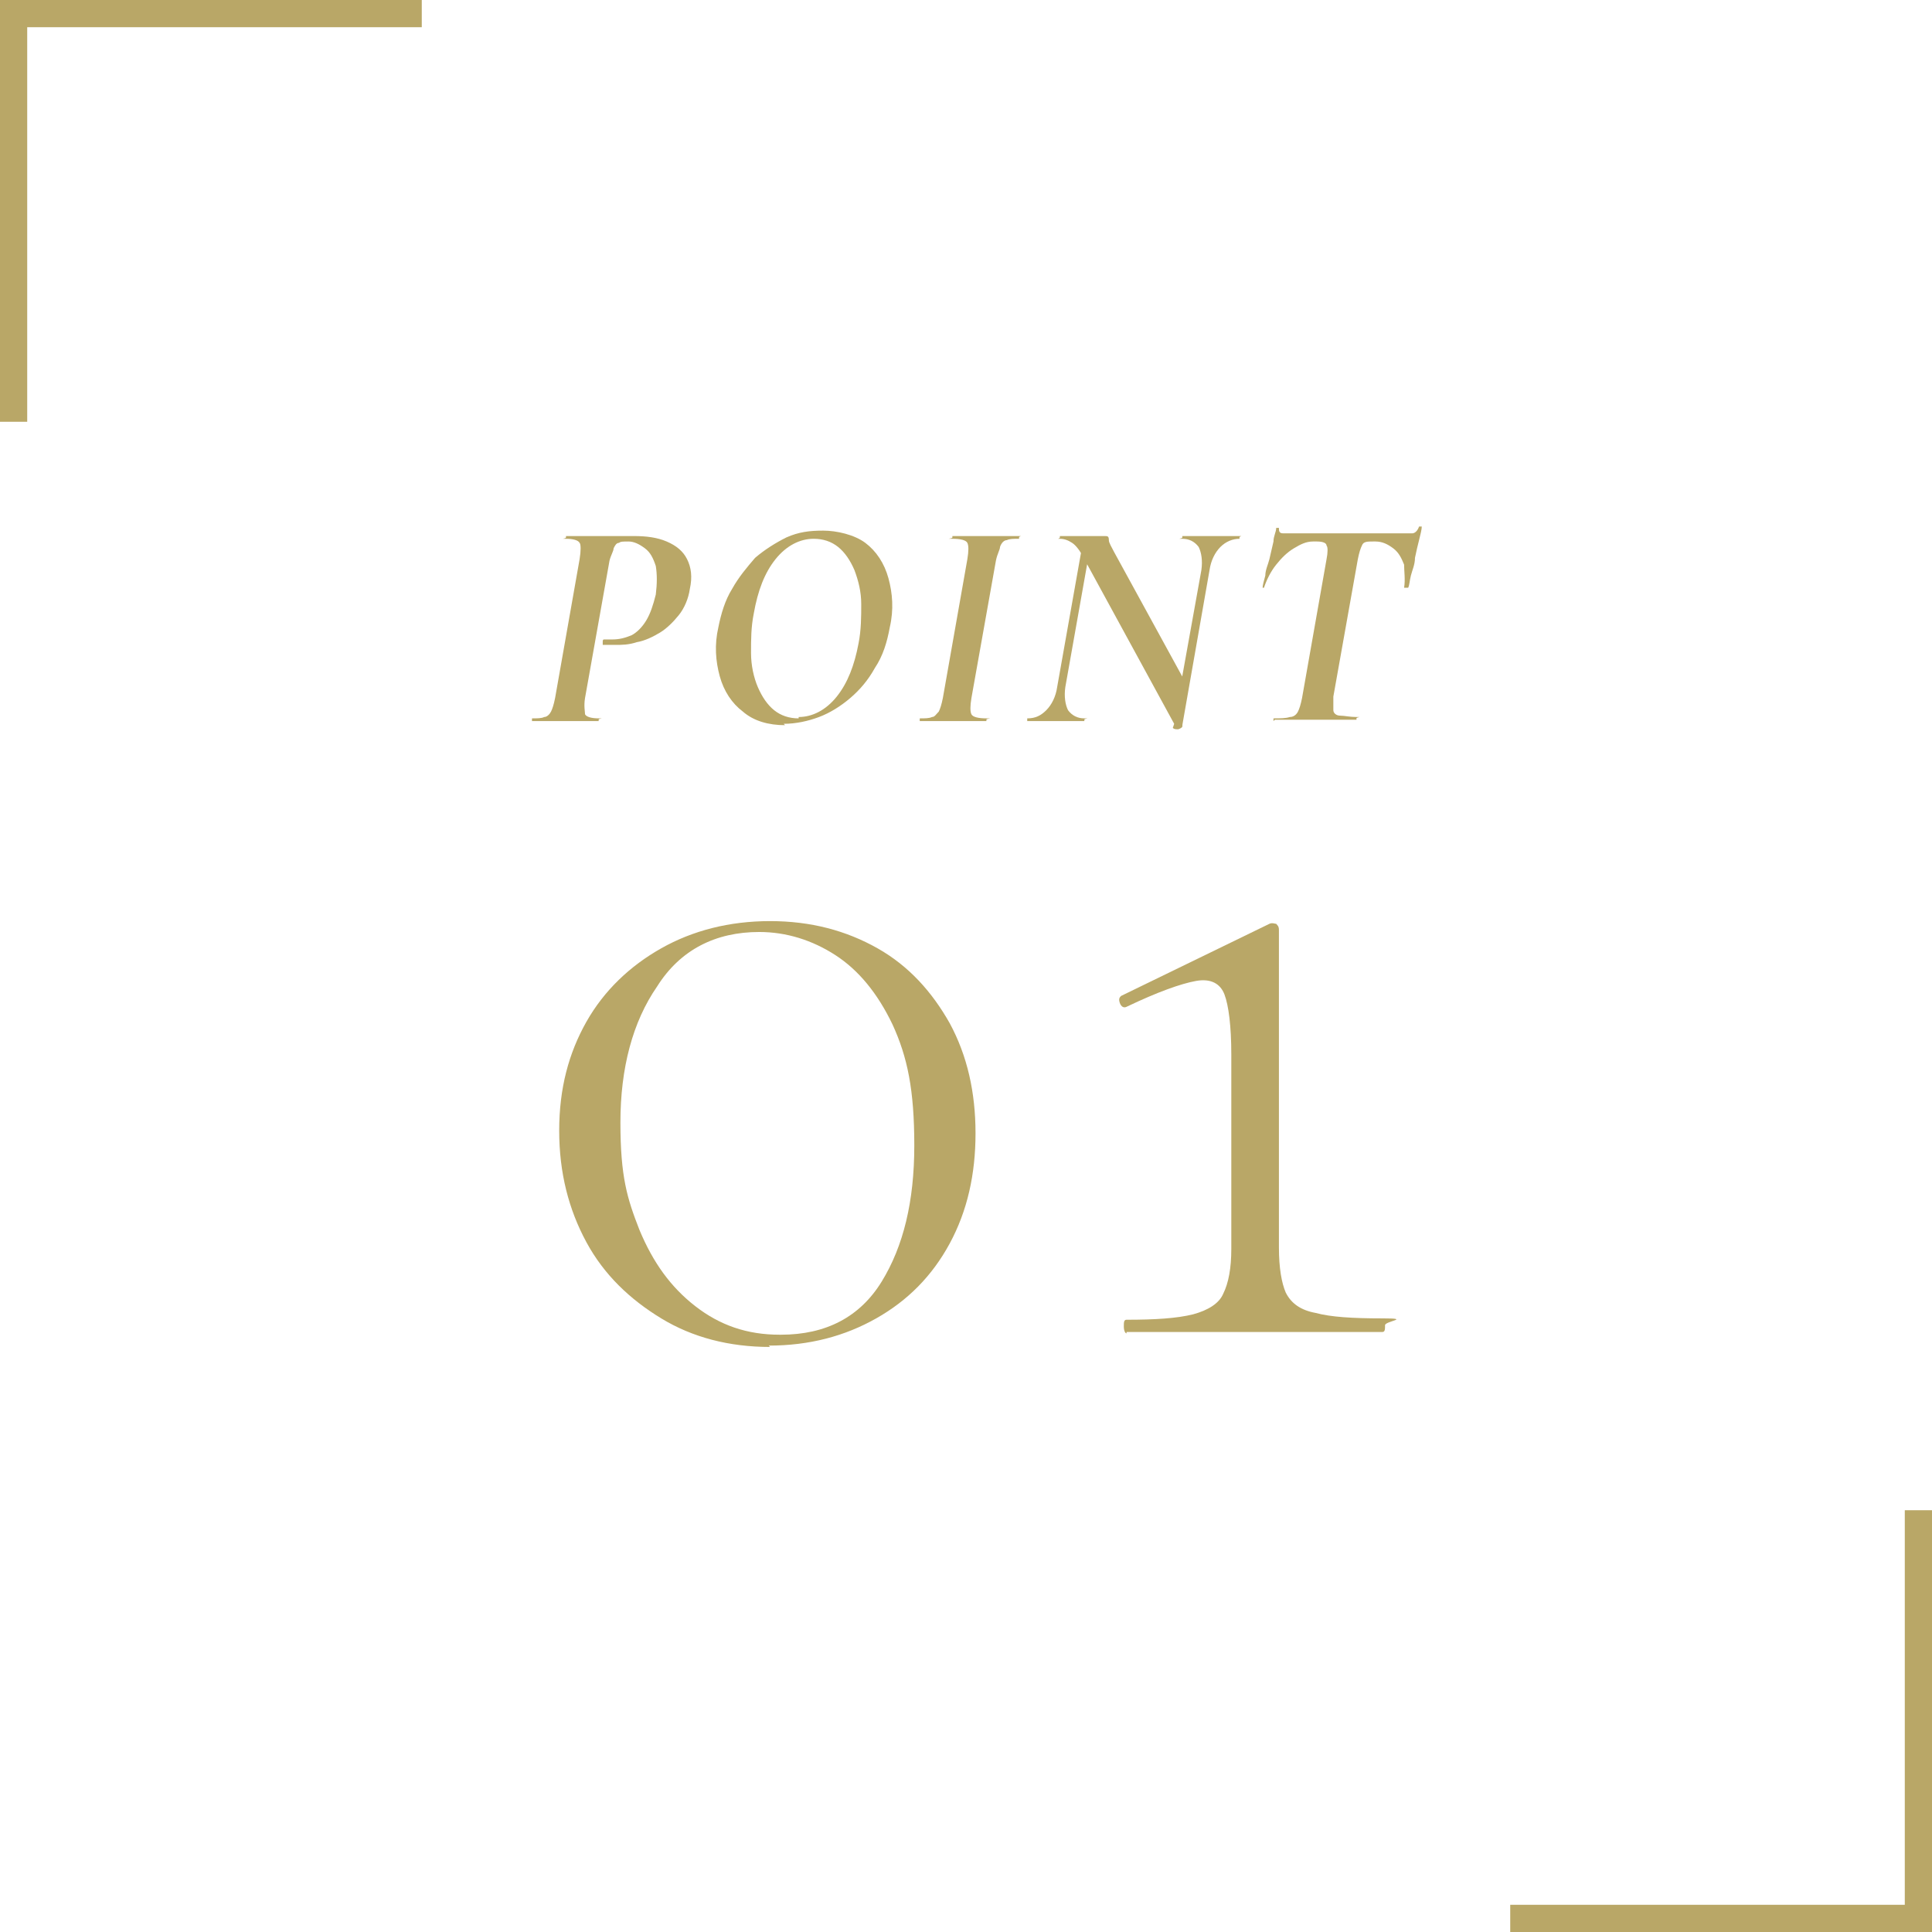 <?xml version="1.0" encoding="UTF-8"?>
<svg id="_レイヤー_1" data-name="レイヤー 1" xmlns="http://www.w3.org/2000/svg" version="1.1" viewBox="0 0 142 142">
  <defs>
    <style>
      .cls-1, .cls-2 {
        fill: none;
      }

      .cls-1, .cls-3 {
        stroke-width: 0px;
      }

      .cls-2 {
        stroke: #b9a767;
        stroke-width: 2px;
      }

      .cls-3 {
        fill: #b9a767;
      }

      .cls-4 {
        isolation: isolate;
      }
    </style>
  </defs>
  <rect class="cls-1" x="1" y="1" width="140" height="140"/>
  <g class="cls-4">
    <g class="cls-4">
      <path class="cls-3" d="M56.6,99c-3,0-5.7-.7-8-2.1-2.3-1.4-4.2-3.2-5.5-5.6-1.3-2.4-2-5.1-2-8.2s.7-5.7,2-8c1.3-2.3,3.2-4.1,5.5-5.4s5-2,8-2,5.6.7,7.9,2c2.3,1.3,4,3.2,5.3,5.5,1.3,2.4,1.9,5.1,1.9,8.1s-.6,5.7-1.9,8.1c-1.3,2.4-3.1,4.2-5.4,5.5-2.3,1.3-4.9,2-7.9,2ZM57.4,98.1c3.3,0,5.8-1.3,7.4-3.9,1.6-2.6,2.4-5.9,2.4-10s-.5-6.5-1.6-8.9c-1.1-2.3-2.5-4-4.2-5.1-1.7-1.1-3.6-1.7-5.6-1.7-3.2,0-5.8,1.3-7.5,4-1.8,2.6-2.7,6-2.7,10s.5,5.6,1.4,7.9c1,2.4,2.3,4.2,4.1,5.6,1.8,1.4,3.8,2.1,6.2,2.1Z"/>
      <path class="cls-3" d="M82.8,98c-.1,0-.2-.2-.2-.5s0-.5.2-.5c2.1,0,3.7-.1,4.9-.4,1.1-.3,1.9-.8,2.2-1.5.4-.8.6-1.9.6-3.3v-14.3c0-2.1-.2-3.6-.5-4.4-.3-.8-1-1.2-2.1-1-1.1.2-2.8.8-5.1,1.9-.2.1-.4,0-.5-.3-.1-.3,0-.4.1-.5l10.9-5.3c.2-.1.4,0,.5,0,.2.2.2.3.2.5v23.3c0,1.5.2,2.6.5,3.3.4.8,1.1,1.3,2.2,1.5,1.1.3,2.7.4,4.9.4s.2.2.2.5,0,.5-.2.5c-1.3,0-2.7,0-4.3,0-1.6,0-3.3,0-5.1,0s-3.4,0-5,0c-1.6,0-3.1,0-4.4,0Z"/>
    </g>
  </g>
  <g class="cls-4">
    <g class="cls-4">
      <path class="cls-3" d="M39.1,53s0,0,0-.1,0-.1,0-.1c.4,0,.7,0,.9-.1.2,0,.4-.2.5-.4.1-.2.2-.5.3-1l1.8-10.2c.1-.6.1-1.1,0-1.2-.1-.2-.5-.3-1-.3s0,0,0-.1,0-.1,0-.1c.3,0,.7,0,1.1,0,.4,0,.8,0,1.3,0s.7,0,1.2,0c.5,0,1,0,1.4,0,.9,0,1.7.1,2.4.4.7.3,1.2.7,1.5,1.3.3.6.4,1.3.2,2.2-.1.7-.4,1.4-.8,1.9-.4.5-.9,1-1.4,1.3-.5.3-1.1.6-1.7.7-.6.2-1.1.2-1.6.2s-.3,0-.5,0-.3,0-.4,0c0,0,0,0,0-.2,0-.1,0-.2.1-.2.1,0,.2,0,.3,0,.1,0,.2,0,.3,0,.5,0,.9-.1,1.4-.3.4-.2.8-.6,1.1-1.1.3-.5.5-1.1.7-1.9.1-.8.1-1.5,0-2.1-.2-.6-.4-1-.8-1.3-.4-.3-.8-.5-1.2-.5s-.6,0-.7.1c-.2,0-.3.2-.4.4,0,.2-.2.5-.3.9l-1.8,10.1c-.1.6,0,1,0,1.2.1.2.5.3,1,.3s0,0,0,.1,0,.1,0,.1c-.3,0-.7,0-1.1,0-.4,0-.9,0-1.4,0s-.9,0-1.3,0c-.4,0-.8,0-1.1,0Z"/>
      <path class="cls-3" d="M57.7,53.3c-1.2,0-2.3-.3-3.1-1-.8-.6-1.4-1.5-1.7-2.6-.3-1.1-.4-2.3-.1-3.6.2-1,.5-2,1-2.8.5-.9,1.1-1.6,1.7-2.3.7-.6,1.5-1.1,2.3-1.5.9-.4,1.7-.5,2.7-.5s2.3.3,3.1.9c.8.6,1.4,1.5,1.7,2.6.3,1.1.4,2.3.1,3.6-.2,1.1-.5,2.1-1.1,3-.5.9-1.1,1.6-1.8,2.2-.7.6-1.5,1.1-2.3,1.4-.8.3-1.7.5-2.6.5ZM58.7,52.7c1,0,2-.5,2.8-1.5.8-1,1.3-2.3,1.6-3.9.2-1,.2-2,.2-2.9s-.2-1.7-.5-2.5c-.3-.7-.7-1.3-1.2-1.7-.5-.4-1.1-.6-1.8-.6-1,0-2,.5-2.8,1.5-.8,1-1.3,2.3-1.6,4-.2,1-.2,1.9-.2,2.9,0,.9.2,1.8.5,2.5.3.7.7,1.3,1.2,1.7.5.4,1.1.6,1.8.6Z"/>
      <path class="cls-3" d="M67.6,53s0,0,0-.1,0-.1,0-.1c.4,0,.7,0,.9-.1.2,0,.3-.2.5-.4.1-.2.2-.5.3-1l1.8-10.2c.1-.6.1-1,0-1.2-.1-.2-.5-.3-1.1-.3s0,0,0-.1,0-.1,0-.1c.3,0,.7,0,1.1,0,.4,0,.8,0,1.3,0s1,0,1.4,0c.4,0,.8,0,1.1,0s0,0,0,.1,0,.1,0,.1c-.4,0-.7,0-.9.1-.2,0-.4.2-.5.5,0,.2-.2.5-.3,1l-1.8,10.1c-.1.6-.1,1,0,1.2.1.2.5.3,1.1.3s0,0,0,.1,0,.1,0,.1c-.3,0-.7,0-1.1,0-.4,0-.9,0-1.4,0s-.9,0-1.3,0c-.4,0-.8,0-1.1,0Z"/>
      <path class="cls-3" d="M75.5,53s0,0,0-.1,0-.1,0-.1c.6,0,1-.2,1.4-.6s.7-1,.8-1.7l1.9-10.7h.6s-1.9,10.7-1.9,10.7c-.1.7,0,1.3.2,1.7.3.4.7.6,1.2.6s0,0,0,.1,0,.1,0,.1c-.3,0-.6,0-1,0-.3,0-.7,0-1.2,0s-.8,0-1.1,0c-.4,0-.7,0-1,0ZM86.3,53.2l-6.6-12.1c-.3-.6-.6-1-.9-1.2-.3-.2-.6-.3-.9-.3s0,0,0-.1,0-.1,0-.1c.3,0,.6,0,1,0,.4,0,.7,0,.9,0s.5,0,.8,0,.5,0,.6,0c.2,0,.3,0,.3.3,0,.2.2.5.4.9l5.2,9.5-.2,3.3c0,0,0,.1-.3.2-.2,0-.3,0-.4-.1ZM86.9,53.2l-.4-1.3,1.8-10c.1-.7,0-1.3-.2-1.7-.3-.4-.7-.6-1.2-.6s0,0,0-.1,0-.1,0-.1c.3,0,.6,0,.9,0,.4,0,.8,0,1.2,0s.8,0,1.1,0c.4,0,.7,0,1,0s0,0,0,.1,0,.1,0,.1c-.5,0-1,.2-1.4.6s-.7,1-.8,1.7l-2,11.4Z"/>
      <path class="cls-3" d="M93.6,53s0,0,0-.1,0-.1,0-.1c.5,0,.9,0,1.2-.1.3,0,.5-.2.6-.4.1-.2.2-.5.3-1l1.8-10.2c.1-.5.1-.9,0-1,0-.2-.3-.3-.7-.3h-.3c-.5,0-.9.2-1.4.5-.5.3-.9.7-1.3,1.2-.4.5-.7,1.1-.9,1.7,0,0,0,0-.1,0,0,0-.1,0,0,0,0-.2.1-.5.2-.9,0-.4.2-.8.3-1.2.1-.4.2-.9.3-1.3,0-.4.2-.7.2-1,0,0,0,0,.2,0,0,0,.1,0,0,0,0,.2,0,.4.3.4.2,0,.4,0,.6,0,.5,0,1.2,0,1.9,0,.7,0,1.4,0,2.1,0s1.6,0,2.2,0c.6,0,1.2,0,1.7,0s.7,0,1,0c.2,0,.4-.2.5-.5,0,0,0,0,.2,0,0,0,.1,0,0,0,0,.2-.1.6-.2,1-.1.4-.2.8-.3,1.3,0,.5-.2.9-.3,1.3s-.1.7-.2.9c0,0,0,0-.2,0,0,0-.1,0-.1,0,.1-.6,0-1.2,0-1.7-.2-.5-.4-.9-.8-1.2-.4-.3-.8-.5-1.3-.5h-.2c-.4,0-.7,0-.8.3-.1.2-.2.5-.3,1l-1.8,10.1c0,.4,0,.7,0,1,0,.2.2.4.5.4.3,0,.7.1,1.2.1s0,0,0,.1,0,.1,0,.1c-.4,0-.9,0-1.4,0-.5,0-1,0-1.6,0s-1.1,0-1.6,0c-.5,0-1,0-1.4,0Z"/>
    </g>
  </g>
  <path class="cls-2" d="M1,31V1h30"/>
  <path class="cls-2" d="M141,111v30h-30"/>
</svg>